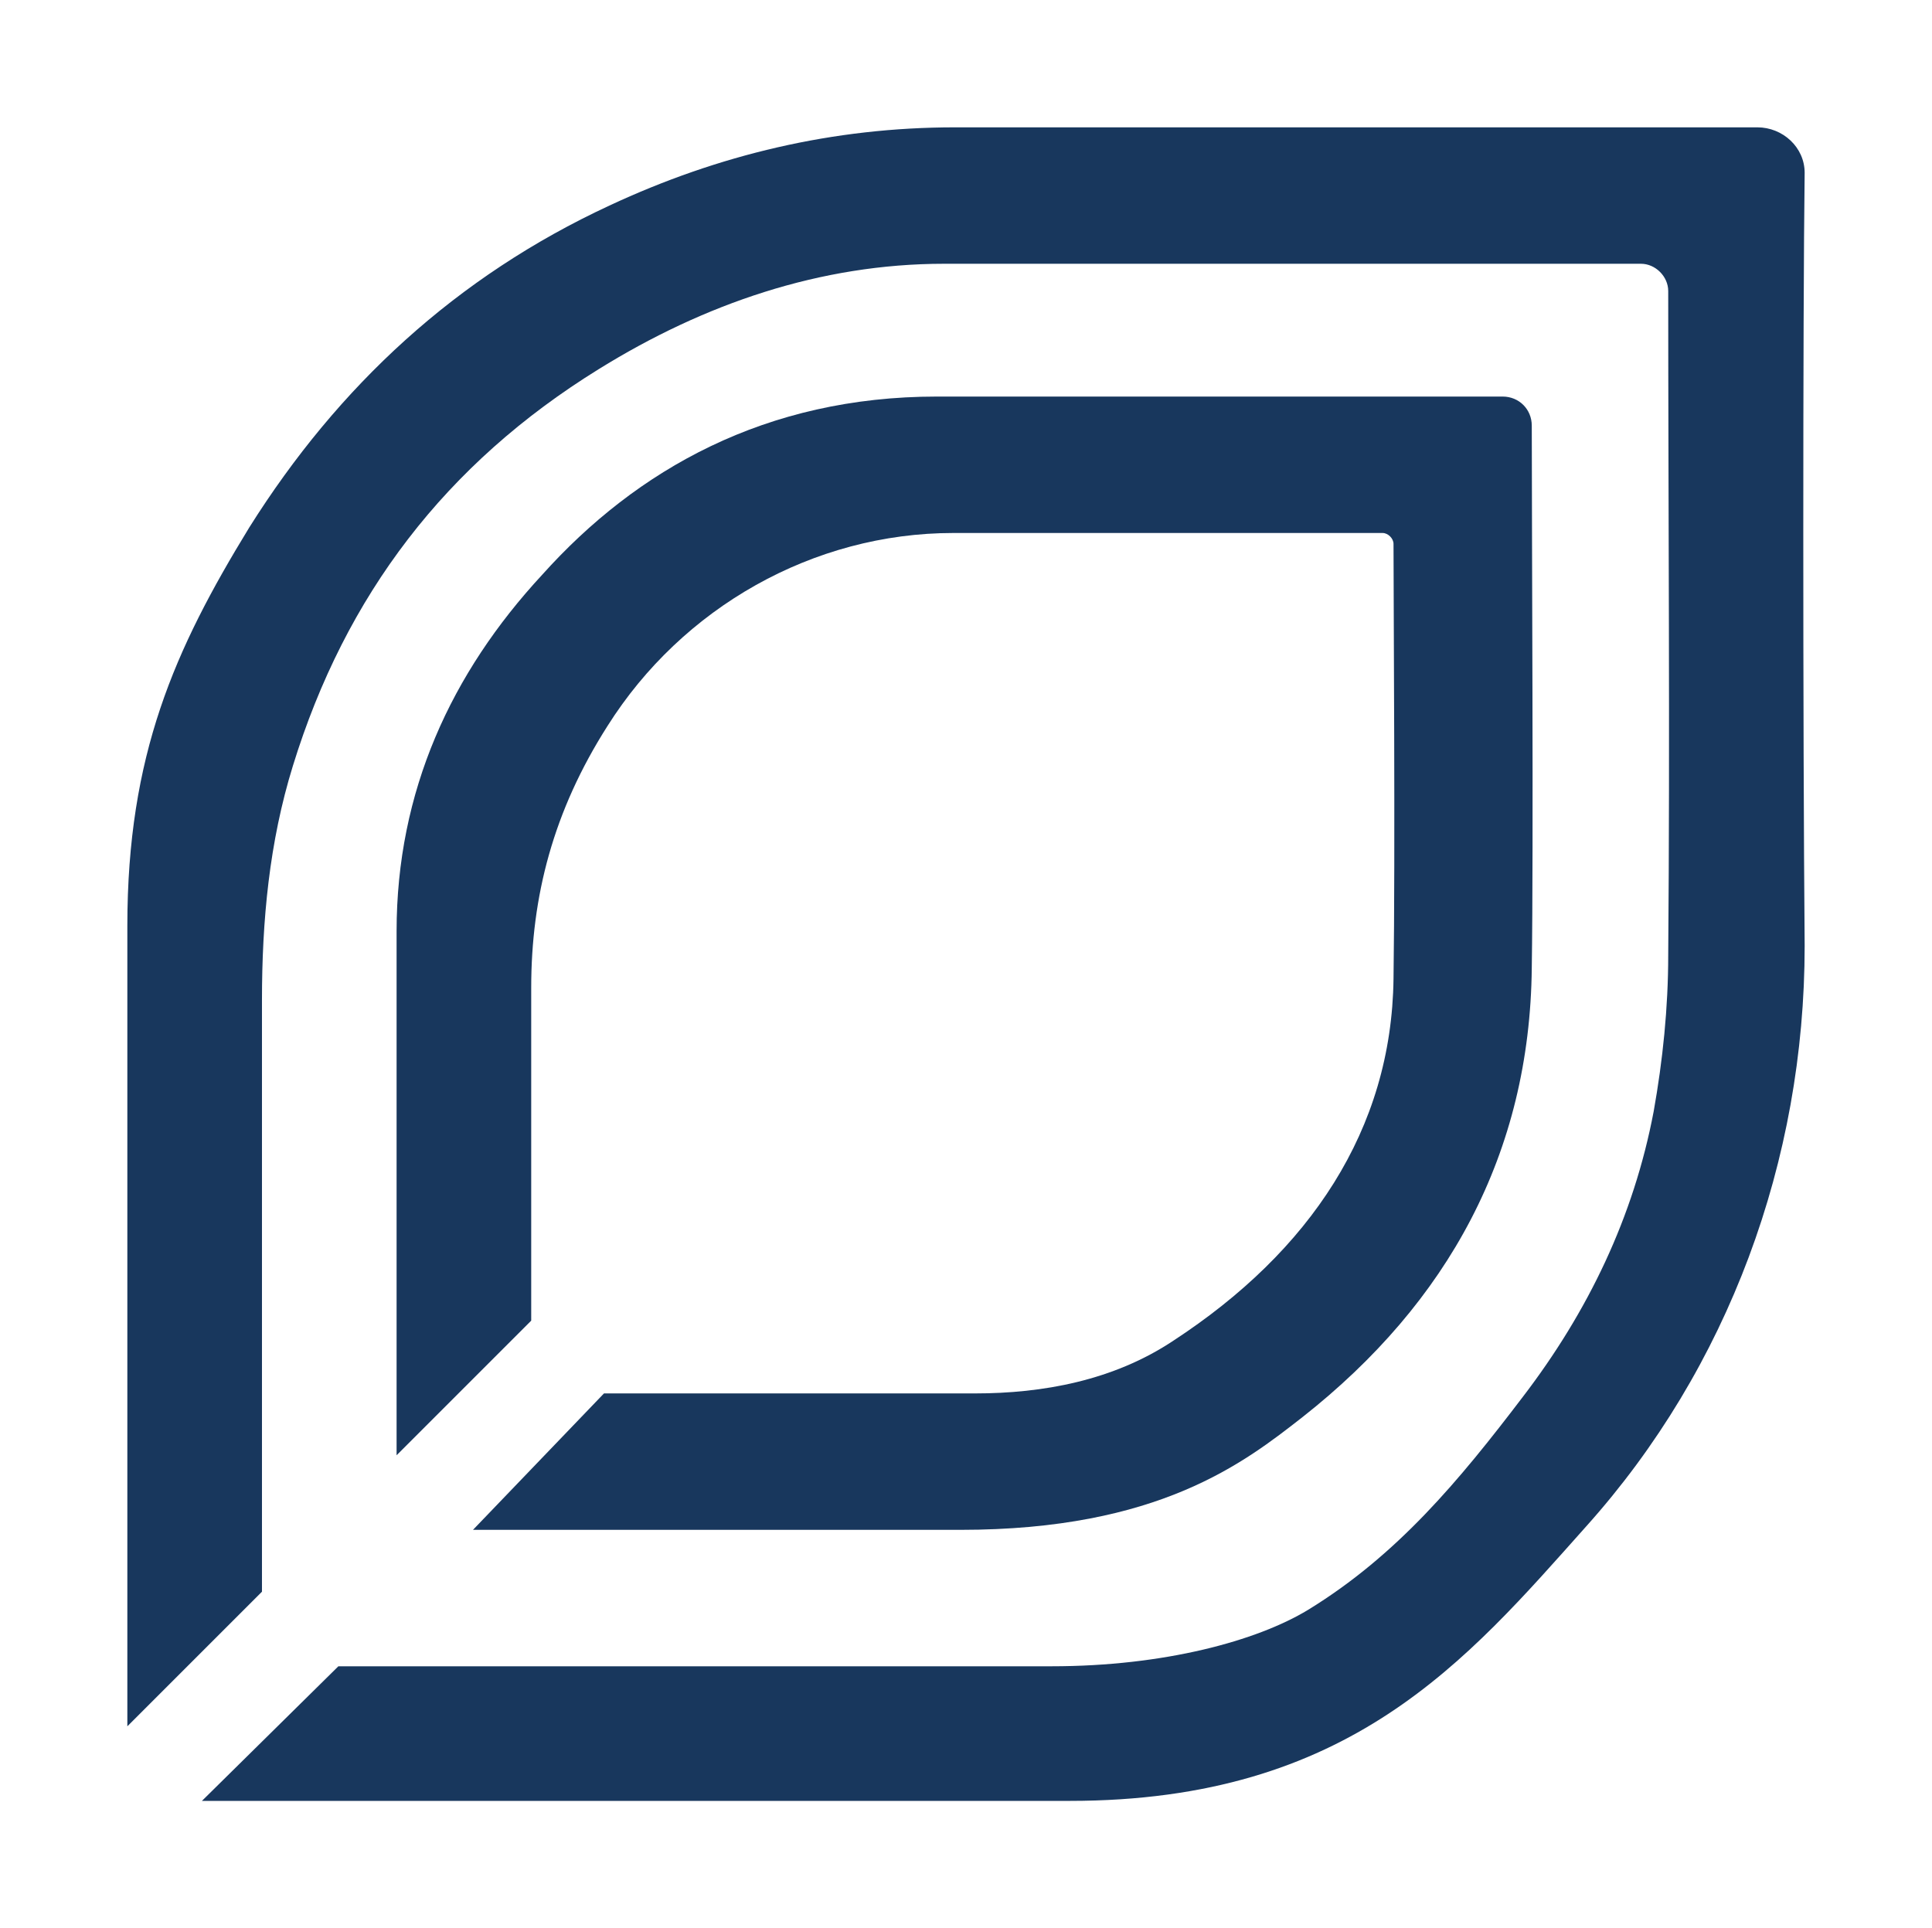 <svg xmlns="http://www.w3.org/2000/svg" xmlns:xlink="http://www.w3.org/1999/xlink" id="Capa_1" x="0px" y="0px" viewBox="0 0 106.2 106" style="enable-background:new 0 0 106.2 106;" xml:space="preserve"><style type="text/css">	.st0{fill:#F2F2F2;}	.st1{fill:#18375D;}</style><g>	<path class="st1" d="M99.2,9.5C99.2,8.1,98,7,96.6,7c-14.3,0-30,0-44.1,0c-6.7,0-13,1.5-19,4.3c-8.4,3.9-14.9,9.9-19.8,17.7  C9.6,35.7,7,41.5,7,50.9c0,14.4,0,29.6,0,44l7.4-7.4c0-10.6,0-21.9,0-32.5c0-4.4,0.4-8.7,1.7-12.9c2.9-9.4,8.4-16.6,16.8-21.8  c5.8-3.6,12.2-5.8,19-5.8c12.2,0,25.5,0,38.3,0c0.8,0,1.5,0.7,1.5,1.5c0,12.2,0.1,24.4,0,36.5c0,2.9-0.3,5.8-0.8,8.6  c-1.1,5.8-3.6,11-7.2,15.7c-3.5,4.6-6.9,8.7-11.8,11.7c-2.8,1.7-7.9,3.1-14.1,3.1c-1.2,0-32.5,0-39.2,0L11.1,99l47.7,0  c15.4,0,21.8-7.7,28.4-15.1c7.8-8.7,12-20.1,12-31.9C99.1,40.2,99.1,17.2,99.2,9.5z"></path>	<path class="st1" d="M52.8,84.1c10.9,0,15.6-3.7,18.8-6.2c8-6.3,12.5-14.5,12.6-24.7c0.1-6.6,0-23.9,0-29.8c0-0.9-0.7-1.6-1.6-1.6  c-5.7,0-25,0-31.1,0c-9.4,0-16.5,4-21.7,9.8c-5,5.4-8,11.9-8,19.6c0,4.1,0,28.4,0,28.8l7.4-7.4c0-5.8,0-12.6,0-18.3  c0-5,1.2-9.7,4.2-14.4c4.1-6.5,11.3-10.6,19-10.6c0,0,15.7,0,23.6,0c0.3,0,0.6,0.3,0.6,0.6c0,3.1,0.1,17,0,23.9  c-0.1,8.3-4.6,15-12.1,19.9c-3.3,2.2-7.2,2.9-10.9,2.9c-0.3,0-20.4,0-20.4,0L26,84.1C26,84.1,50.4,84.1,52.8,84.1z"></path></g></svg>